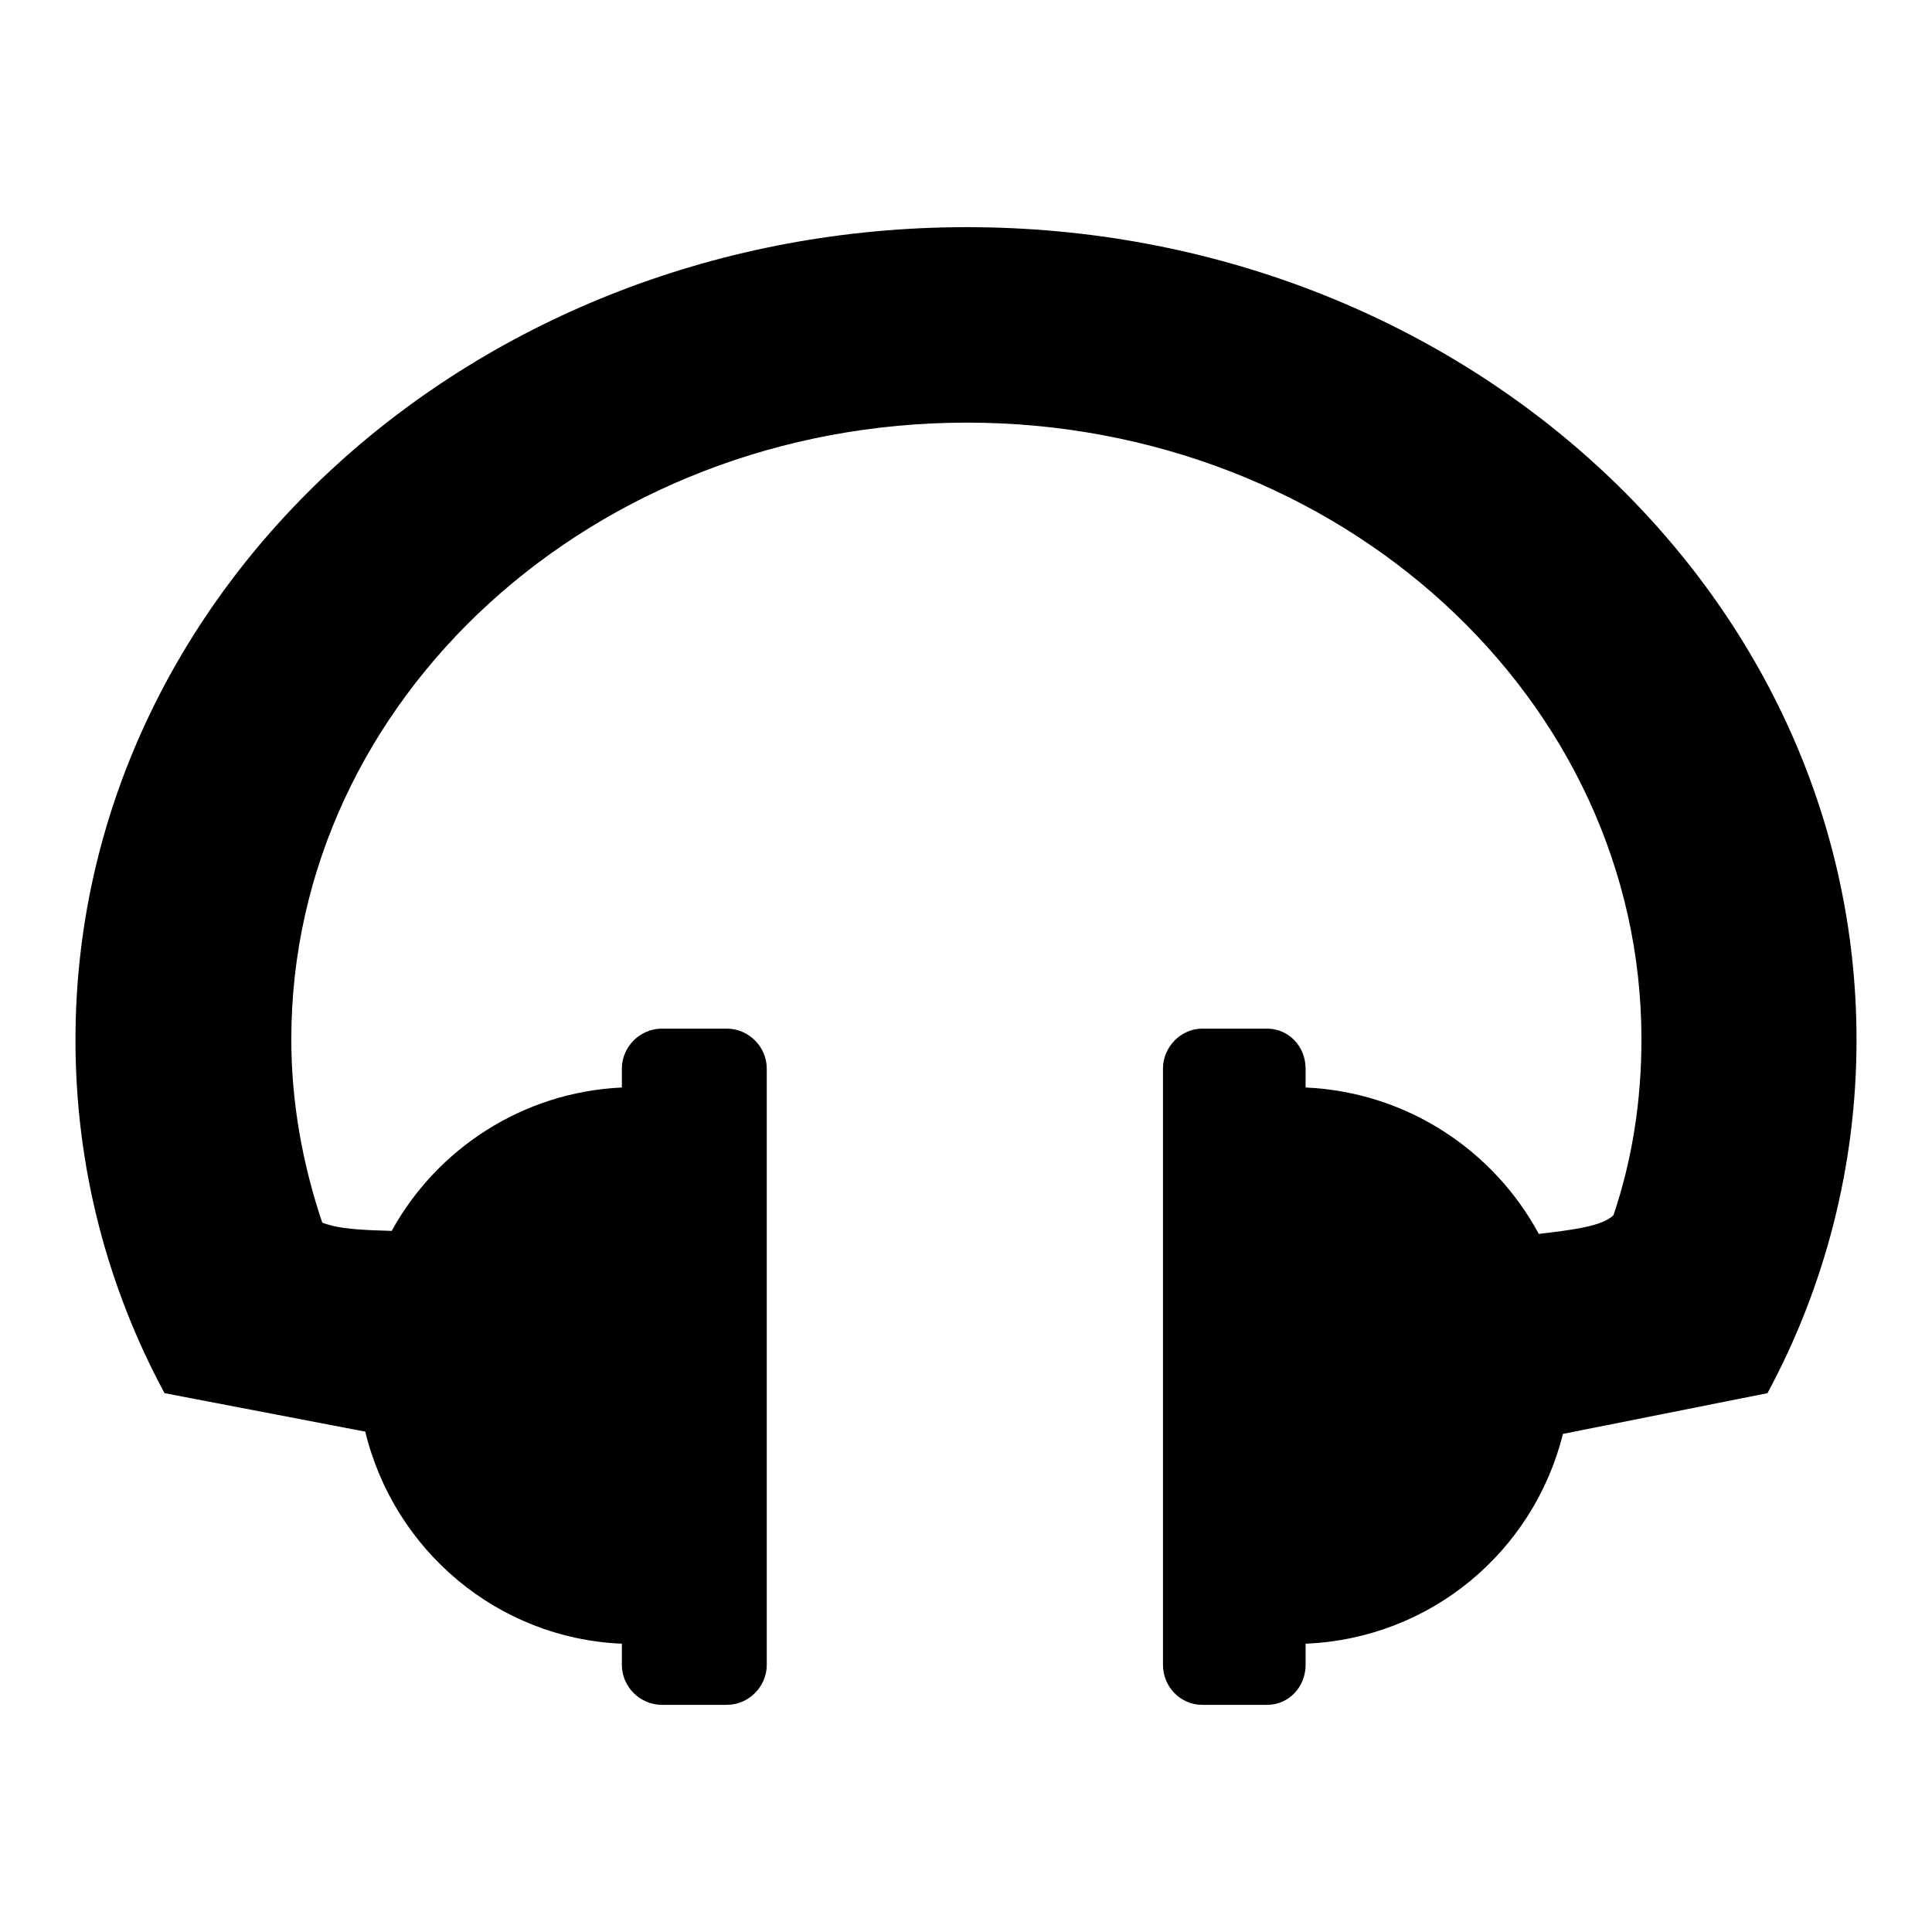 <?xml version="1.0" encoding="utf-8"?>
<!-- Svg Vector Icons : http://www.onlinewebfonts.com/icon -->
<!DOCTYPE svg PUBLIC "-//W3C//DTD SVG 1.1//EN" "http://www.w3.org/Graphics/SVG/1.1/DTD/svg11.dtd">
<svg version="1.1" xmlns="http://www.w3.org/2000/svg" xmlns:xlink="http://www.w3.org/1999/xlink" x="0px" y="0px" viewBox="0 0 256 256" enable-background="new 0 0 256 256" xml:space="preserve">
<g><g><path fill="#000000" d="M234.2,184.6l-27.1,5.4c-3.9,15.6-17.5,27.1-34.1,27.8v2.8c0,2.9-2.2,5.3-5.1,5.3h-8.6c-2.9,0-5.2-2.4-5.2-5.3v-79c0-2.9,2.4-5.3,5.2-5.3h8.6c2.9,0,5.1,2.4,5.1,5.3v2.5c13.4,0.6,24.9,8.3,30.9,19.4c4.2-0.5,8.5-1,9.9-2.5c2.5-7.4,3.7-15.2,3.7-23.3c0-45.1-40-81.7-89.4-81.7c-49.4,0-89.5,36.6-89.5,81.7c0,8.4,1.5,16.6,4.1,24.3c2.2,0.9,5.8,1,9.2,1.1c6-10.9,17.4-18.4,30.5-19v-2.5c0-2.9,2.4-5.3,5.3-5.3h8.6c2.9,0,5.3,2.4,5.3,5.3v79c0,2.9-2.4,5.3-5.3,5.3h-8.6c-2.9,0-5.3-2.4-5.3-5.3v-2.8c-16.5-0.7-30.2-12.4-34-28.1l-26.6-5.1C14.2,170.5,10,154.6,10,137.8C10,78.2,62.9,30.1,128.1,30.1c65.2,0,117.9,48.1,117.9,107.7C246,154.5,241.8,170.5,234.2,184.6z"/></g></g>
</svg>